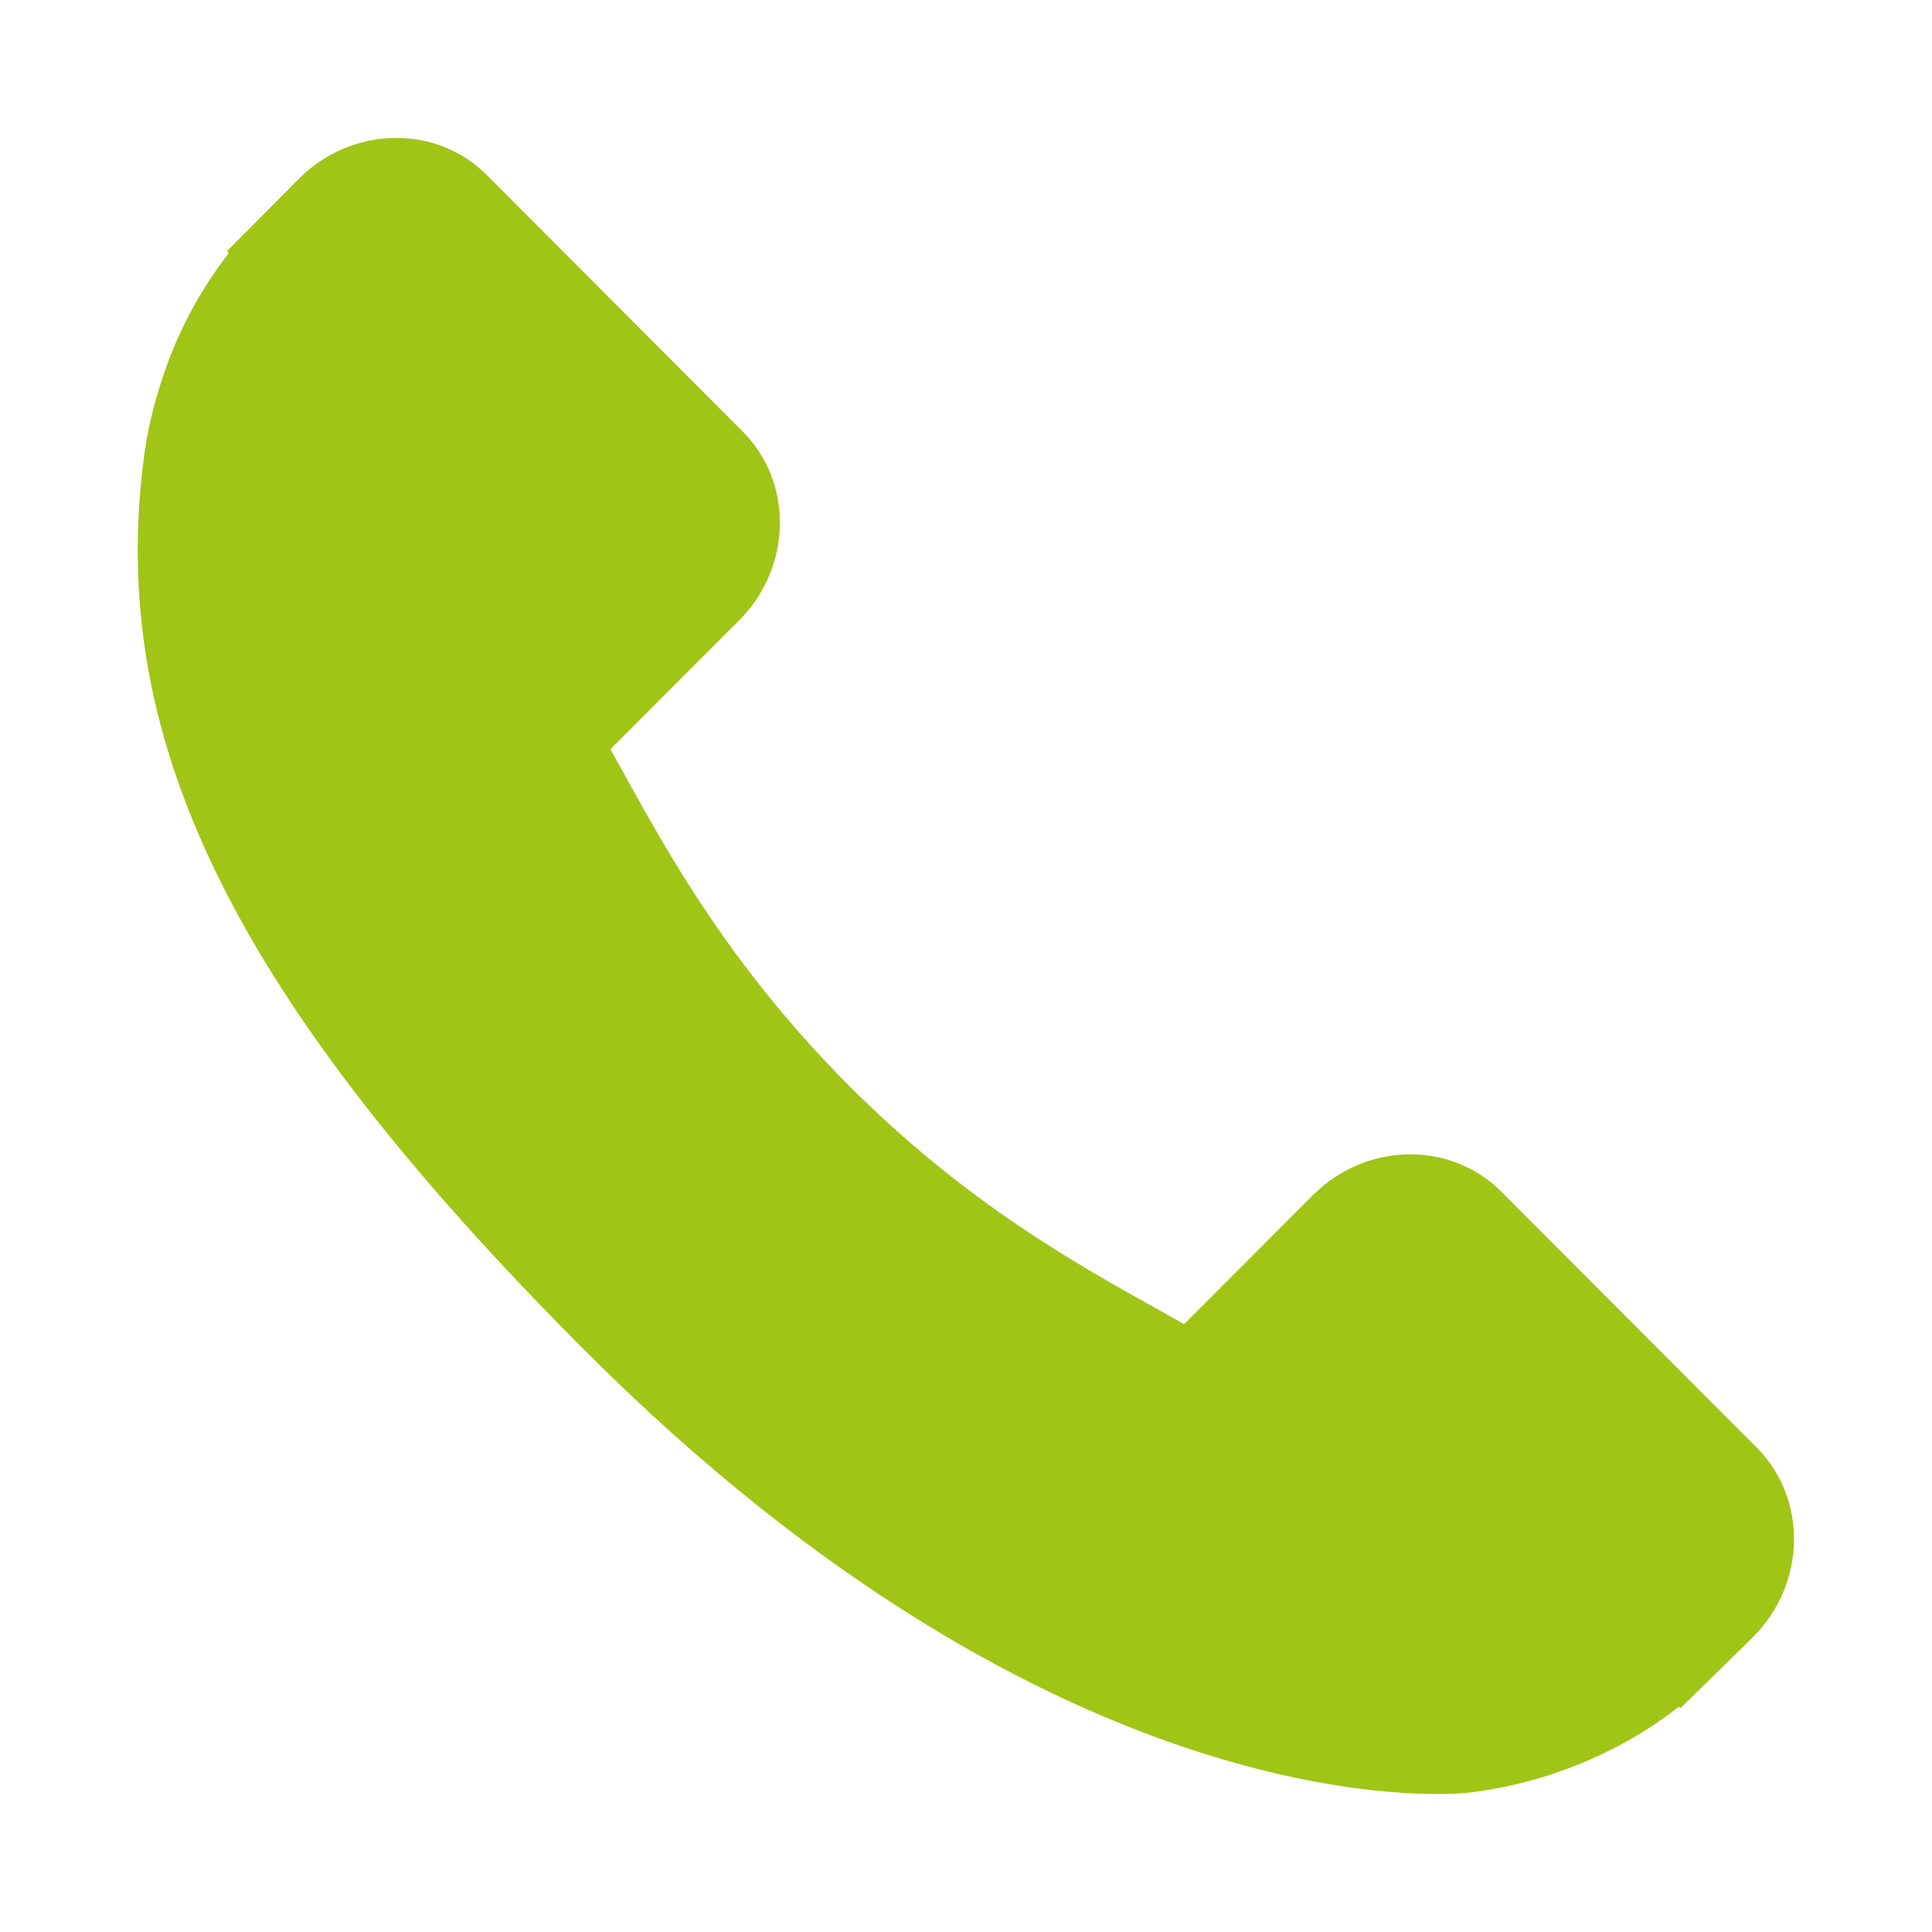 <svg id="SvgjsSvg1010" xmlns="http://www.w3.org/2000/svg" version="1.1" xmlns:xlink="http://www.w3.org/1999/xlink" xmlns:svgjs="http://svgjs.com/svgjs" width="14" height="14" viewBox="0 0 14 14"><title>icon</title><desc>Created with Avocode.</desc><defs id="SvgjsDefs1011"></defs><path id="SvgjsPath1012" d="M142.731 60.491L140.878 58.634C140.508 58.265 139.897 58.277 139.515 58.66L138.581 59.595C138.522 59.563 138.461 59.529 138.397 59.492C137.807 59.164 137 58.717 136.15 57.865C135.299 57.011 134.85 56.201 134.523 55.609C134.488 55.547 134.455 55.487 134.423 55.429L135.049 54.802L135.358 54.493C135.739 54.109 135.751 53.497 135.382 53.127L133.528 51.269C133.161 50.9 132.549 50.911 132.166 51.295L131.644 51.821L131.657 51.836C131.482 52.06 131.336 52.318 131.228 52.596C131.128 52.862 131.064 53.115 131.036 53.368C130.791 55.402 131.719 57.26 134.234 59.782C137.713 63.267 140.516 63.004 140.637 62.991C140.9 62.96 141.153 62.897 141.41 62.797C141.685 62.689 141.943 62.543 142.166 62.367L142.177 62.378L142.707 61.858C143.088 61.474 143.099 60.862 142.731 60.491Z " fill="#a0c516" fill-opacity="1" transform="matrix(1,0,0,1,-130,-50)"></path></svg>